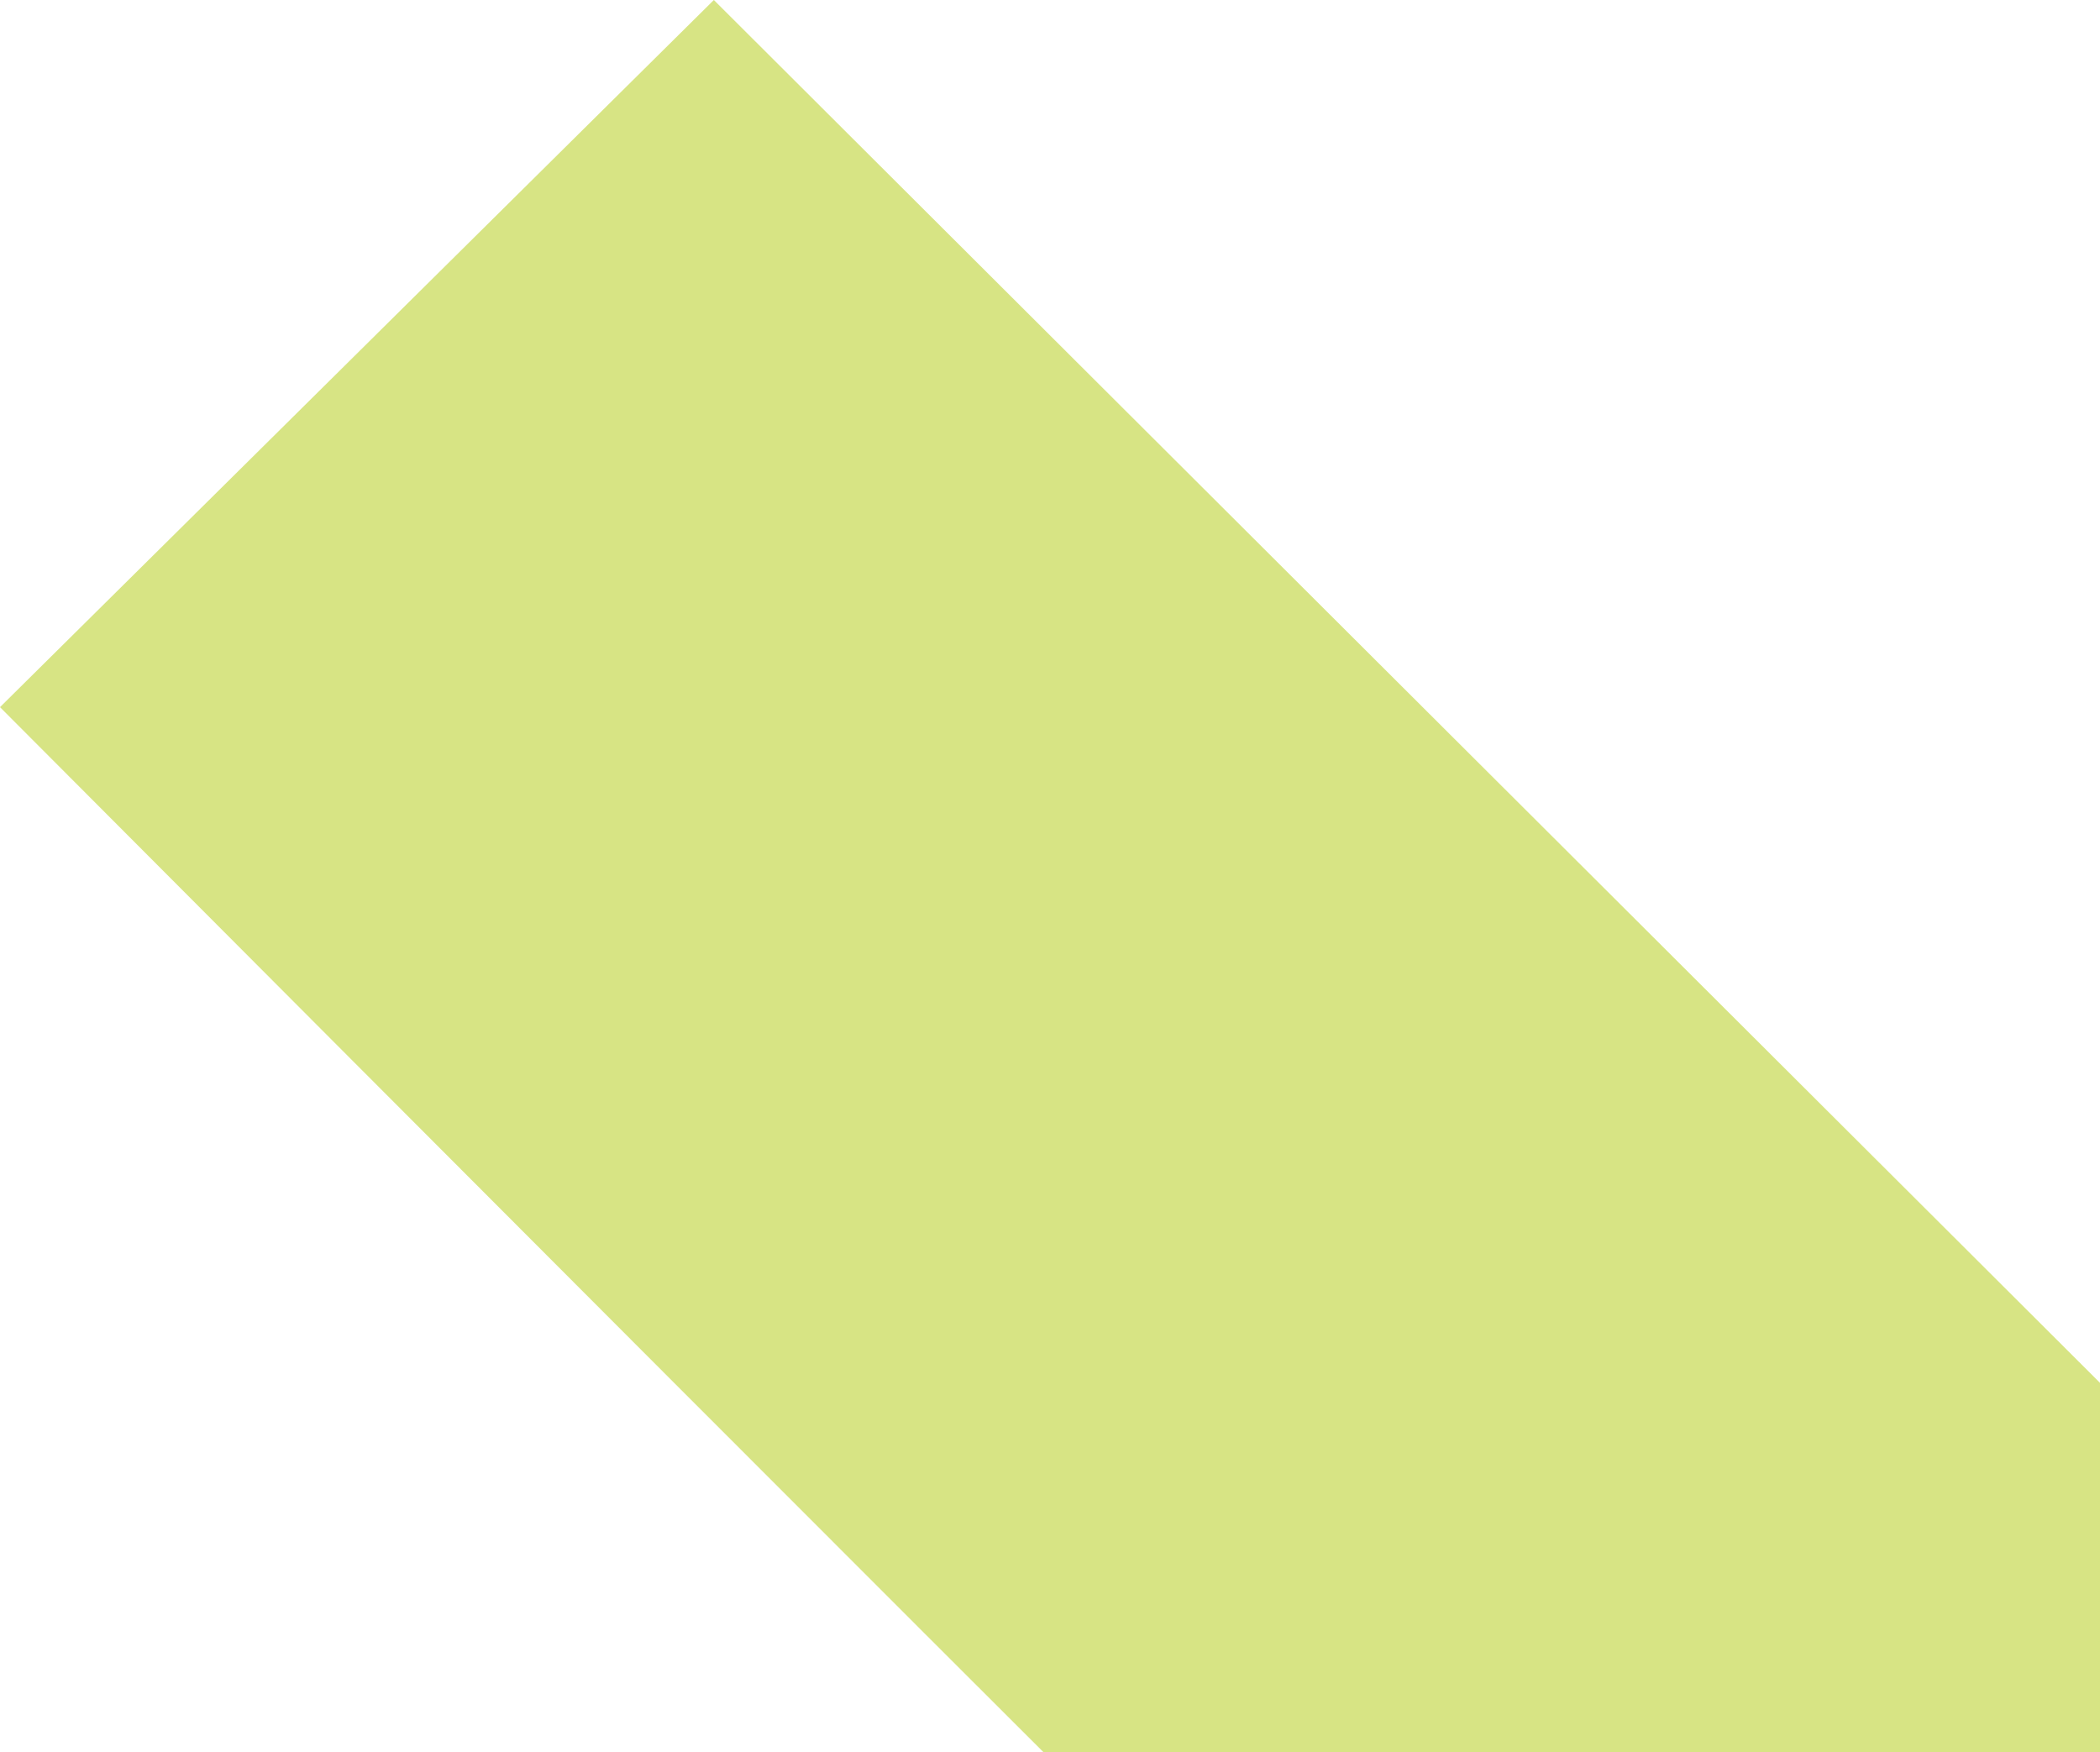 <svg xmlns="http://www.w3.org/2000/svg" width="689" height="575" viewBox="0 0 689 575">
    <g fill="none" fill-opacity=".5" fill-rule="evenodd">
        <g fill="#B0CA0A">
            <path d="M0 232.045c160.99 161.54 286.943 287.663 377.856 378.373C241.486 746.316 0 987.536 0 987.536L234.21 1221 846 610.418 234.21 0 0 232.045z" style="mix-blend-mode:multiply" transform="translate(-1311 -1665) translate(1311 1665)"/>
        </g>
    </g>
</svg>
